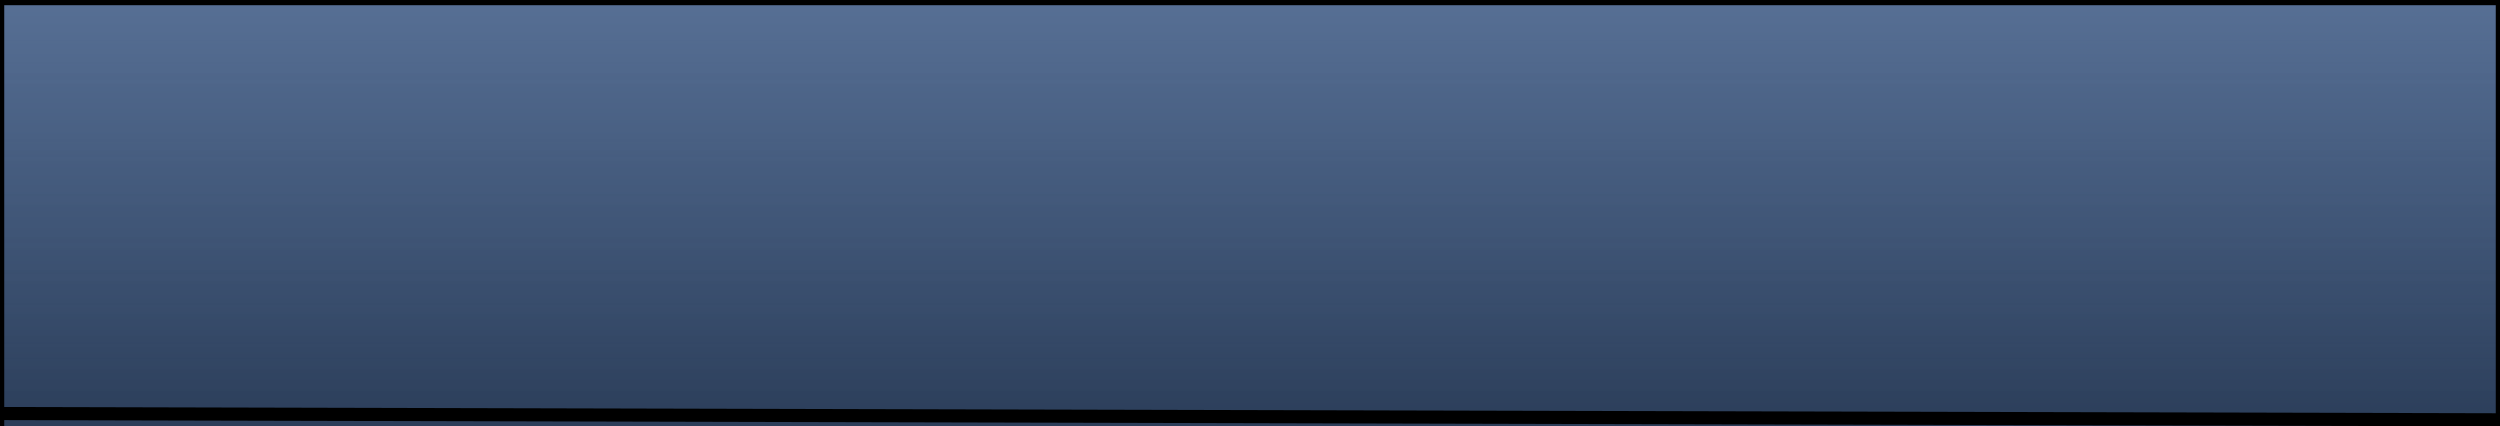 <?xml version="1.0" encoding="UTF-8" standalone="no"?>
<!-- Created with Inkscape (http://www.inkscape.org/) -->

<svg
   xmlns:dc="http://purl.org/dc/elements/1.1/"
   xmlns:cc="http://creativecommons.org/ns#"
   xmlns:rdf="http://www.w3.org/1999/02/22-rdf-syntax-ns#"
   xmlns:svg="http://www.w3.org/2000/svg"
   xmlns="http://www.w3.org/2000/svg"
   xmlns:xlink="http://www.w3.org/1999/xlink"
   xmlns:sodipodi="http://sodipodi.sourceforge.net/DTD/sodipodi-0.dtd"
   xmlns:inkscape="http://www.inkscape.org/namespaces/inkscape"
   id="svg2"
   version="1.1"
   inkscape:version="0.92.3 (2405546, 2018-03-11)"
   width="129"
   height="22"
   sodipodi:docname="preferencesbutton_dnhi.svg"
   inkscape:export-filename="/home/olaf/src/cinelerra-gg/cin5/cinelerra-5.1/plugins/theme_neophyte/data/preferencesbutton_dnhi.png"
   inkscape:export-xdpi="96"
   inkscape:export-ydpi="96">
  <defs
     id="defs6">
    <linearGradient
       id="linearGradient3700-1"
       inkscape:collect="always">
      <stop
         id="stop3702-0"
         offset="0"
         style="stop-color:#ffffff;stop-opacity:1;" />
      <stop
         id="stop3704-5"
         offset="1"
         style="stop-color:#ffffff;stop-opacity:0;" />
    </linearGradient>
    <linearGradient
       y2="-0.125"
       x2="12"
       y1="24.066"
       x1="12"
       gradientTransform="matrix(5.271,0,0,0.869,0.977,0.291)"
       gradientUnits="userSpaceOnUse"
       id="linearGradient3096"
       xlink:href="#linearGradient3700-1"
       inkscape:collect="always" />
    <linearGradient
       id="linearGradient1004-2">
      <stop
         id="stop1002-1"
         offset="0"
         style="stop-color:#262626;stop-opacity:1" />
      <stop
         id="stop1000-5"
         offset="1"
         style="stop-color:#4d4d4d;stop-opacity:1" />
    </linearGradient>
    <linearGradient
       gradientTransform="translate(0.27,-110.836)"
       inkscape:collect="always"
       xlink:href="#linearGradient1304"
       id="linearGradient1306"
       x1="60.781"
       y1="110.976"
       x2="60.781"
       y2="132.532"
       gradientUnits="userSpaceOnUse" />
    <linearGradient
       inkscape:collect="always"
       id="linearGradient1304">
      <stop
         style="stop-color:#5f8dd3;stop-opacity:0.531"
         offset="0"
         id="stop1300" />
      <stop
         style="stop-color:#3771c8;stop-opacity:0.32"
         offset="1"
         id="stop1302" />
    </linearGradient>
    <linearGradient
       gradientTransform="translate(4.5e-6,-4.9985695e-6)"
       inkscape:collect="always"
       xlink:href="#linearGradient1004-2"
       id="linearGradient998-3-1-7"
       x1="67.76"
       y1="22.142"
       x2="67.76"
       y2="0.106"
       gradientUnits="userSpaceOnUse" />
  </defs>
  <sodipodi:namedview
     pagecolor="#ffffff"
     bordercolor="#666666"
     borderopacity="1"
     objecttolerance="10"
     gridtolerance="10"
     guidetolerance="10"
     inkscape:pageopacity="0"
     inkscape:pageshadow="2"
     inkscape:window-width="1280"
     inkscape:window-height="721"
     id="namedview4"
     showgrid="false"
     inkscape:zoom="4.5775194"
     inkscape:cx="3.562826"
     inkscape:cy="11"
     inkscape:window-x="0"
     inkscape:window-y="27"
     inkscape:window-maximized="1"
     inkscape:current-layer="layer2"
     inkscape:showpageshadow="false" />
  <g
     inkscape:groupmode="layer"
     id="layer1"
     inkscape:label="Layer 1"
     sodipodi:insensitive="true"
     style="display:none">
    <rect
       style="fill:#333333;fill-opacity:1;stroke:none"
       id="rect3611"
       width="129"
       height="22"
       x="0"
       y="0" />
    <path
       style="opacity:0.5;fill:url(#linearGradient3096);fill-opacity:1;stroke:none"
       d="m 14.483,1.16 c -4.607,0 -8.236,0.598 -8.236,1.358 v 6.653 c 14.56,1.571 34.26,2.526 56.003,2.526 23.817,0 45.122,-1.144 59.956,-2.987 V 2.518 c 0,-0.76 -3.629,-1.358 -8.236,-1.358 z"
       id="rect3687"
       inkscape:connector-curvature="0" />
    <rect
       style="fill:none;stroke:#4d4d4d;stroke-width:1.778;stroke-linejoin:round;stroke-miterlimit:4;stroke-dasharray:none;stroke-opacity:1"
       id="rect2911"
       width="118.222"
       height="20.222"
       x="4.889"
       y="0.889"
       ry="1.45" />
    <path
       sodipodi:nodetypes="ccccc"
       id="path3042"
       d="m 0,21 v 1 h 129 v -1 z"
       style="fill:#989898;fill-opacity:1;stroke:none"
       inkscape:connector-curvature="0" />
  </g>
  <g
     inkscape:groupmode="layer"
     id="layer2"
     inkscape:label="Layer 2">
    <rect
       style="fill:url(#linearGradient998-3-1-7);fill-opacity:1;stroke:none"
       id="rect3611-3-64-9-1-3"
       width="129"
       height="22"
       x="-2.822876e-06"
       y="-9.7712746e-06" />
    <rect
       style="fill:url(#linearGradient1306);fill-opacity:1;stroke:none"
       id="rect3611-3-64-8-0-2"
       width="129"
       height="22"
       x="-2.822876e-06"
       y="-9.7712746e-06" />
    <path
       style="fill:#000000;stroke:#000000;stroke-width:0.676px;stroke-linecap:butt;stroke-linejoin:miter;stroke-opacity:1"
       d="M 8.925e-4,21.338 128.999,21.662"
       id="path1588-6-0-1"
       inkscape:connector-curvature="0" />
    <path
       style="fill:none;fill-opacity:1;stroke:#000000;stroke-width:0.319;stroke-miterlimit:4;stroke-dasharray:none;stroke-opacity:1"
       d="M 128.941,22.05 V 0.109 H 0.059 v 21.941"
       id="rect3611-3-6-8-5-5-2-8-9-7-5"
       inkscape:connector-curvature="0"
       sodipodi:nodetypes="cccc" />
  </g>
</svg>
